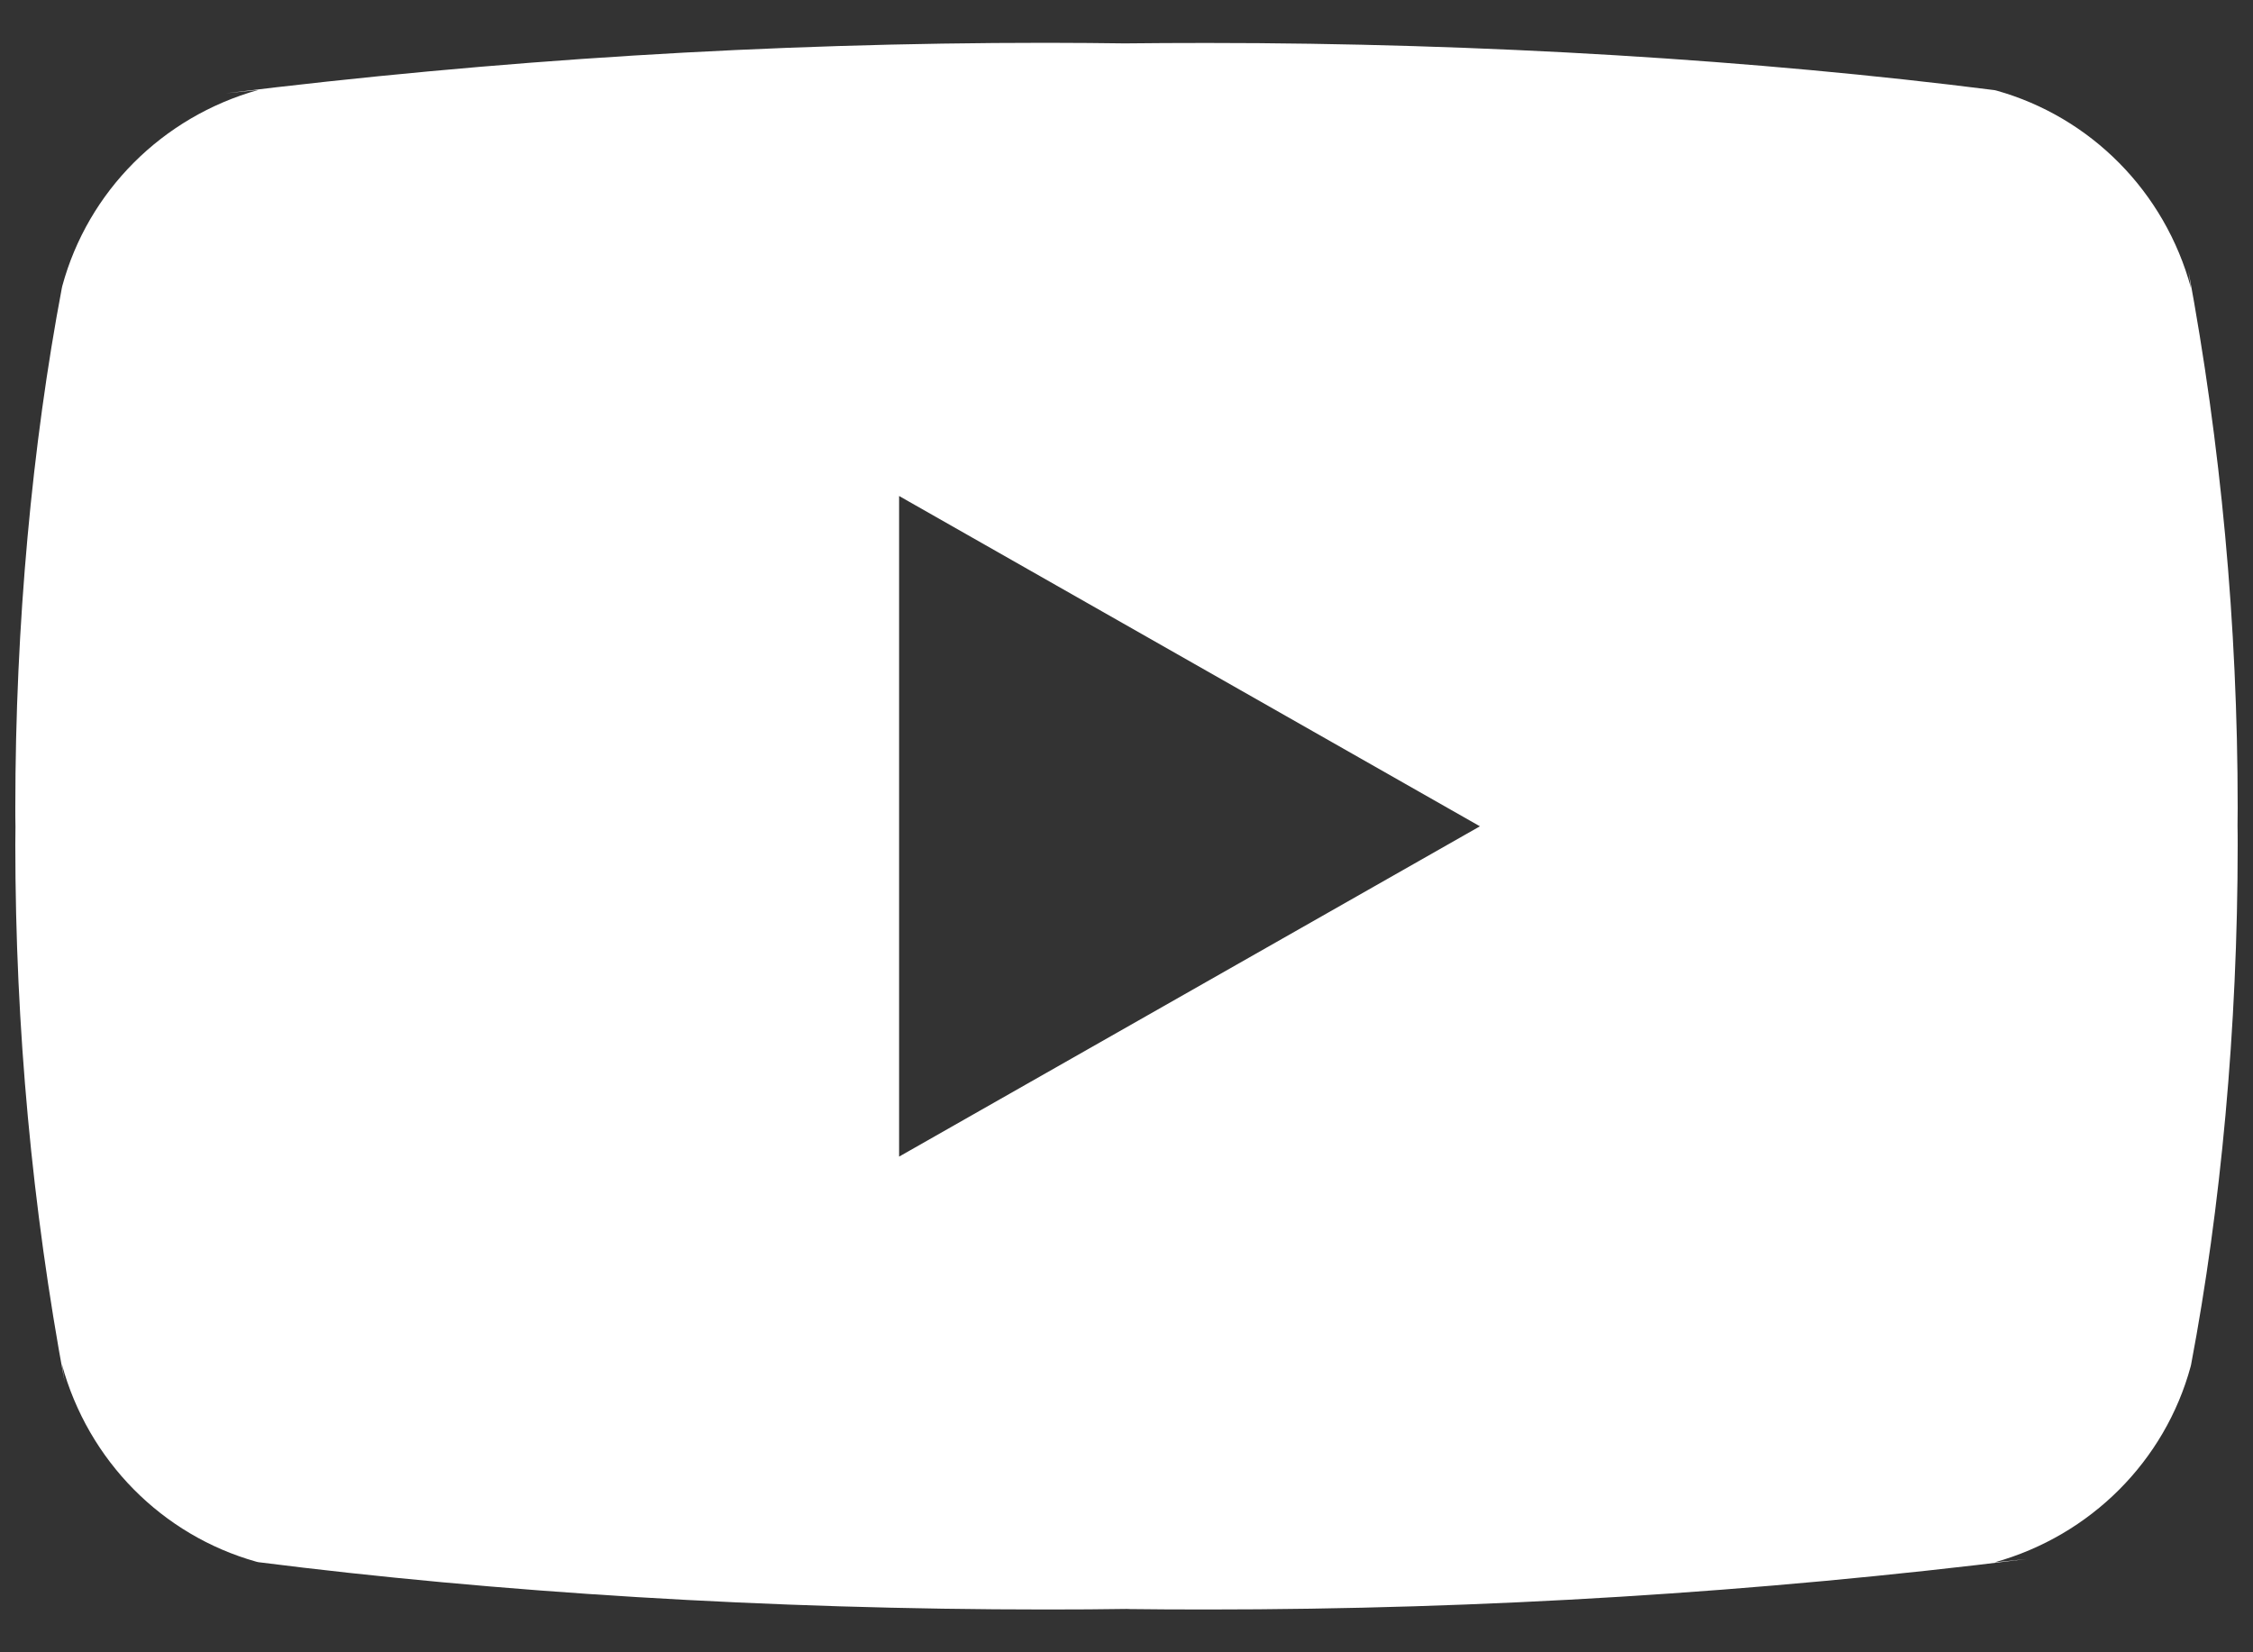 <svg width="15" height="11" viewBox="0 0 15 11" fill="none" xmlns="http://www.w3.org/2000/svg">
<rect x="0" y="0" width="15" height="11" fill="#333333" stroke="none"/>
<path d="M5.986 7.7V3.302L9.853 5.501L5.986 7.7ZM14.587 1.917C14.413 1.275 13.919 0.779 13.292 0.603L13.279 0.6C11.704 0.4 9.882 0.286 8.033 0.286C7.846 0.286 7.658 0.287 7.471 0.289L7.5 0.289C7.341 0.287 7.154 0.285 6.966 0.285C5.117 0.285 3.295 0.4 1.505 0.621L1.719 0.599C1.08 0.778 0.586 1.274 0.415 1.903L0.412 1.916C0.215 2.956 0.102 4.153 0.102 5.377C0.102 5.42 0.102 5.464 0.103 5.507V5.5C0.103 5.536 0.102 5.58 0.102 5.623C0.102 6.846 0.215 8.043 0.431 9.204L0.412 9.083C0.587 9.725 1.08 10.221 1.707 10.397L1.72 10.4C3.295 10.6 5.117 10.715 6.966 10.715C7.153 10.715 7.341 10.714 7.528 10.711L7.5 10.712C7.659 10.714 7.846 10.715 8.033 10.715C9.883 10.715 11.705 10.601 13.494 10.379L13.28 10.401C13.92 10.222 14.414 9.726 14.585 9.097L14.588 9.084C14.785 8.044 14.898 6.847 14.898 5.624C14.898 5.581 14.898 5.537 14.897 5.494V5.501C14.897 5.464 14.898 5.421 14.898 5.377C14.898 4.154 14.785 2.957 14.569 1.797L14.587 1.917Z" fill="white"/>
</svg>
